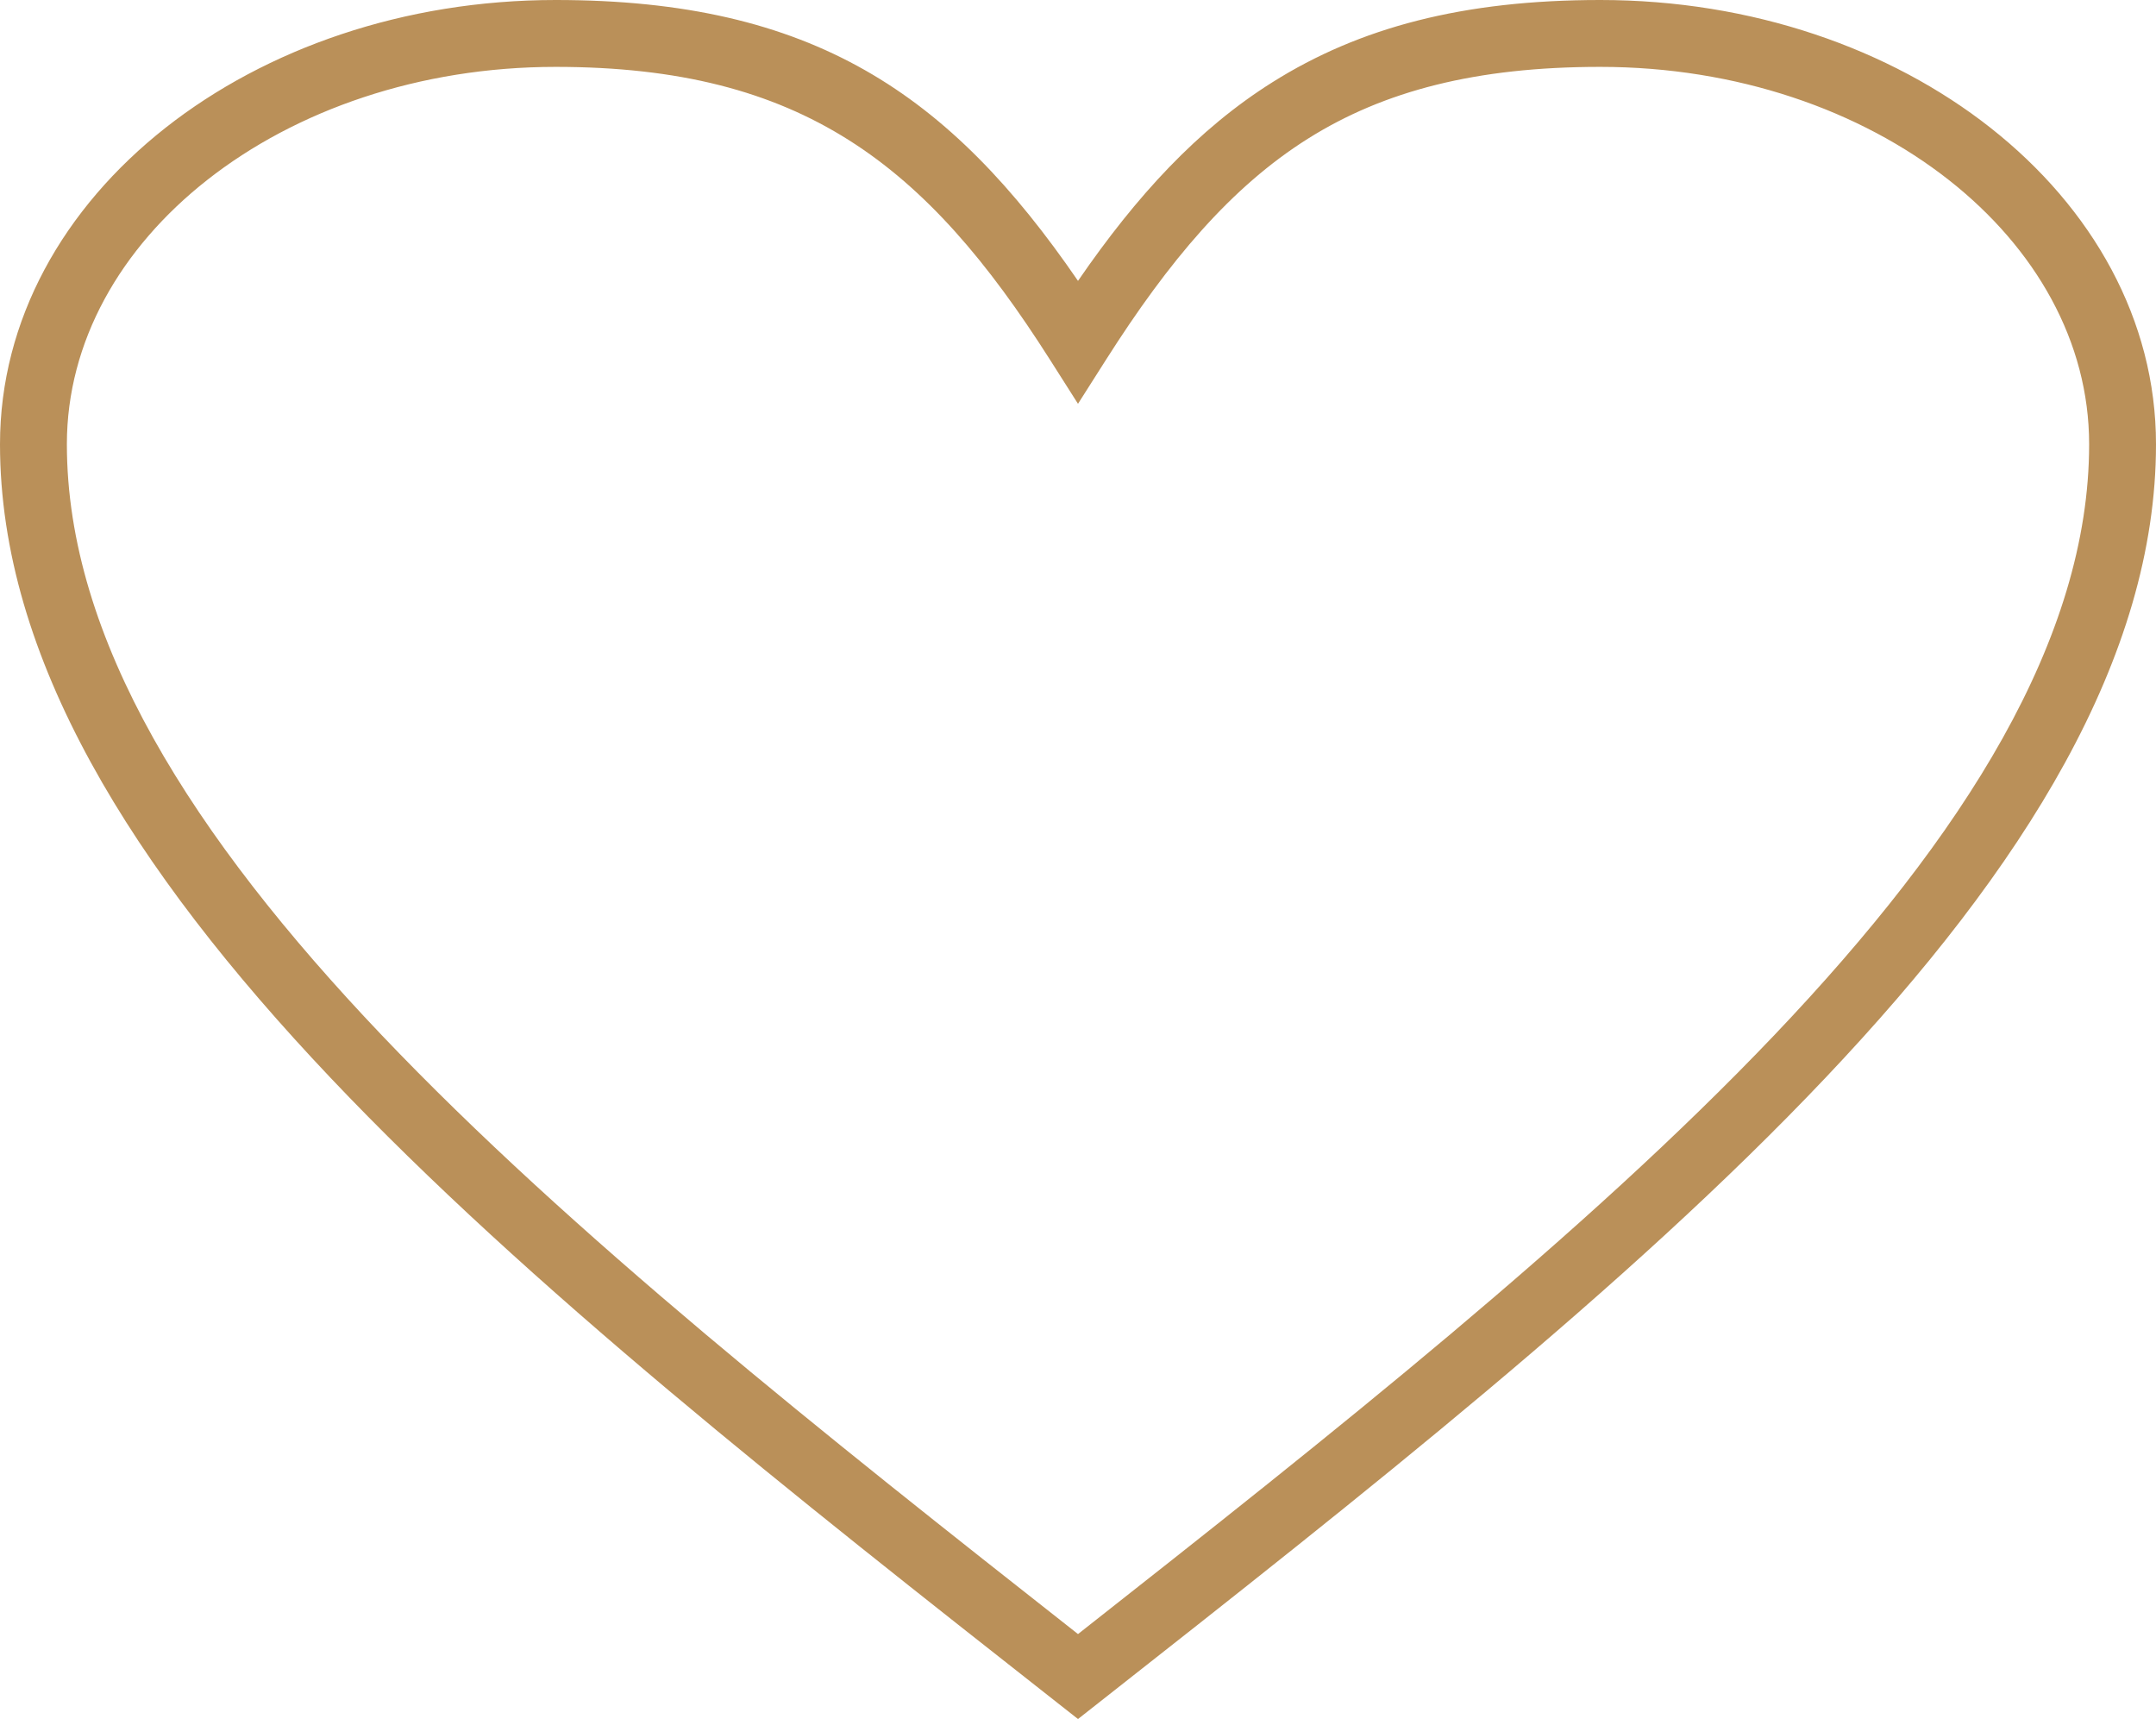 <?xml version="1.0" encoding="UTF-8"?> <svg xmlns="http://www.w3.org/2000/svg" xmlns:xlink="http://www.w3.org/1999/xlink" xmlns:xodm="http://www.corel.com/coreldraw/odm/2003" xml:space="preserve" width="90.993mm" height="72.541mm" version="1.1" style="shape-rendering:geometricPrecision; text-rendering:geometricPrecision; image-rendering:optimizeQuality; fill-rule:evenodd; clip-rule:evenodd" viewBox="0 0 9336.1 7442.9"> <defs> <style type="text/css"> .fil0 {fill:#BA9059;fill-rule:nonzero} </style> </defs> <g id="Слой_x0020_1">  <path class="fil0" d="M4668.08 1216.11c254.79,-370.69 519.23,-657.04 841.85,-860.01 377.34,-237.39 825.85,-356.1 1419.76,-356.1 657.41,0 1254.55,211.1 1688.34,552.22 443.58,348.84 718.08,833.5 718.08,1371.1 0,1848.63 -2289.36,3648.98 -4578.7,5449.3l-89.36 70.27 -89.36 -70.27c-2289.34,-1800.33 -4578.7,-3600.67 -4578.7,-5449.3 0,-537.6 274.5,-1022.26 718.08,-1371.1 433.79,-341.12 1030.92,-552.22 1688.34,-552.22 1112.6,0 1705.56,405.44 2261.67,1216.11zm995.67 -615.69c-332.32,209.06 -601.69,528.2 -873.54,955.76l-122.17 192.13 -122.15 -192.13c-536.88,-844.39 -1072.16,-1266.61 -2139.48,-1266.61 -591.01,0 -1124.71,187.32 -1509.62,490.01 -375.1,294.98 -607.23,699.61 -607.23,1143.76 0,1685.69 2174.75,3418.38 4378.49,5151.69 2203.74,-1733.31 4378.49,-3466 4378.49,-5151.69 0,-444.14 -232.13,-848.78 -607.23,-1143.76 -384.91,-302.69 -918.62,-490.01 -1509.62,-490.01 -536.92,0 -936.53,103.63 -1265.93,310.85z"></path> </g> </svg> 